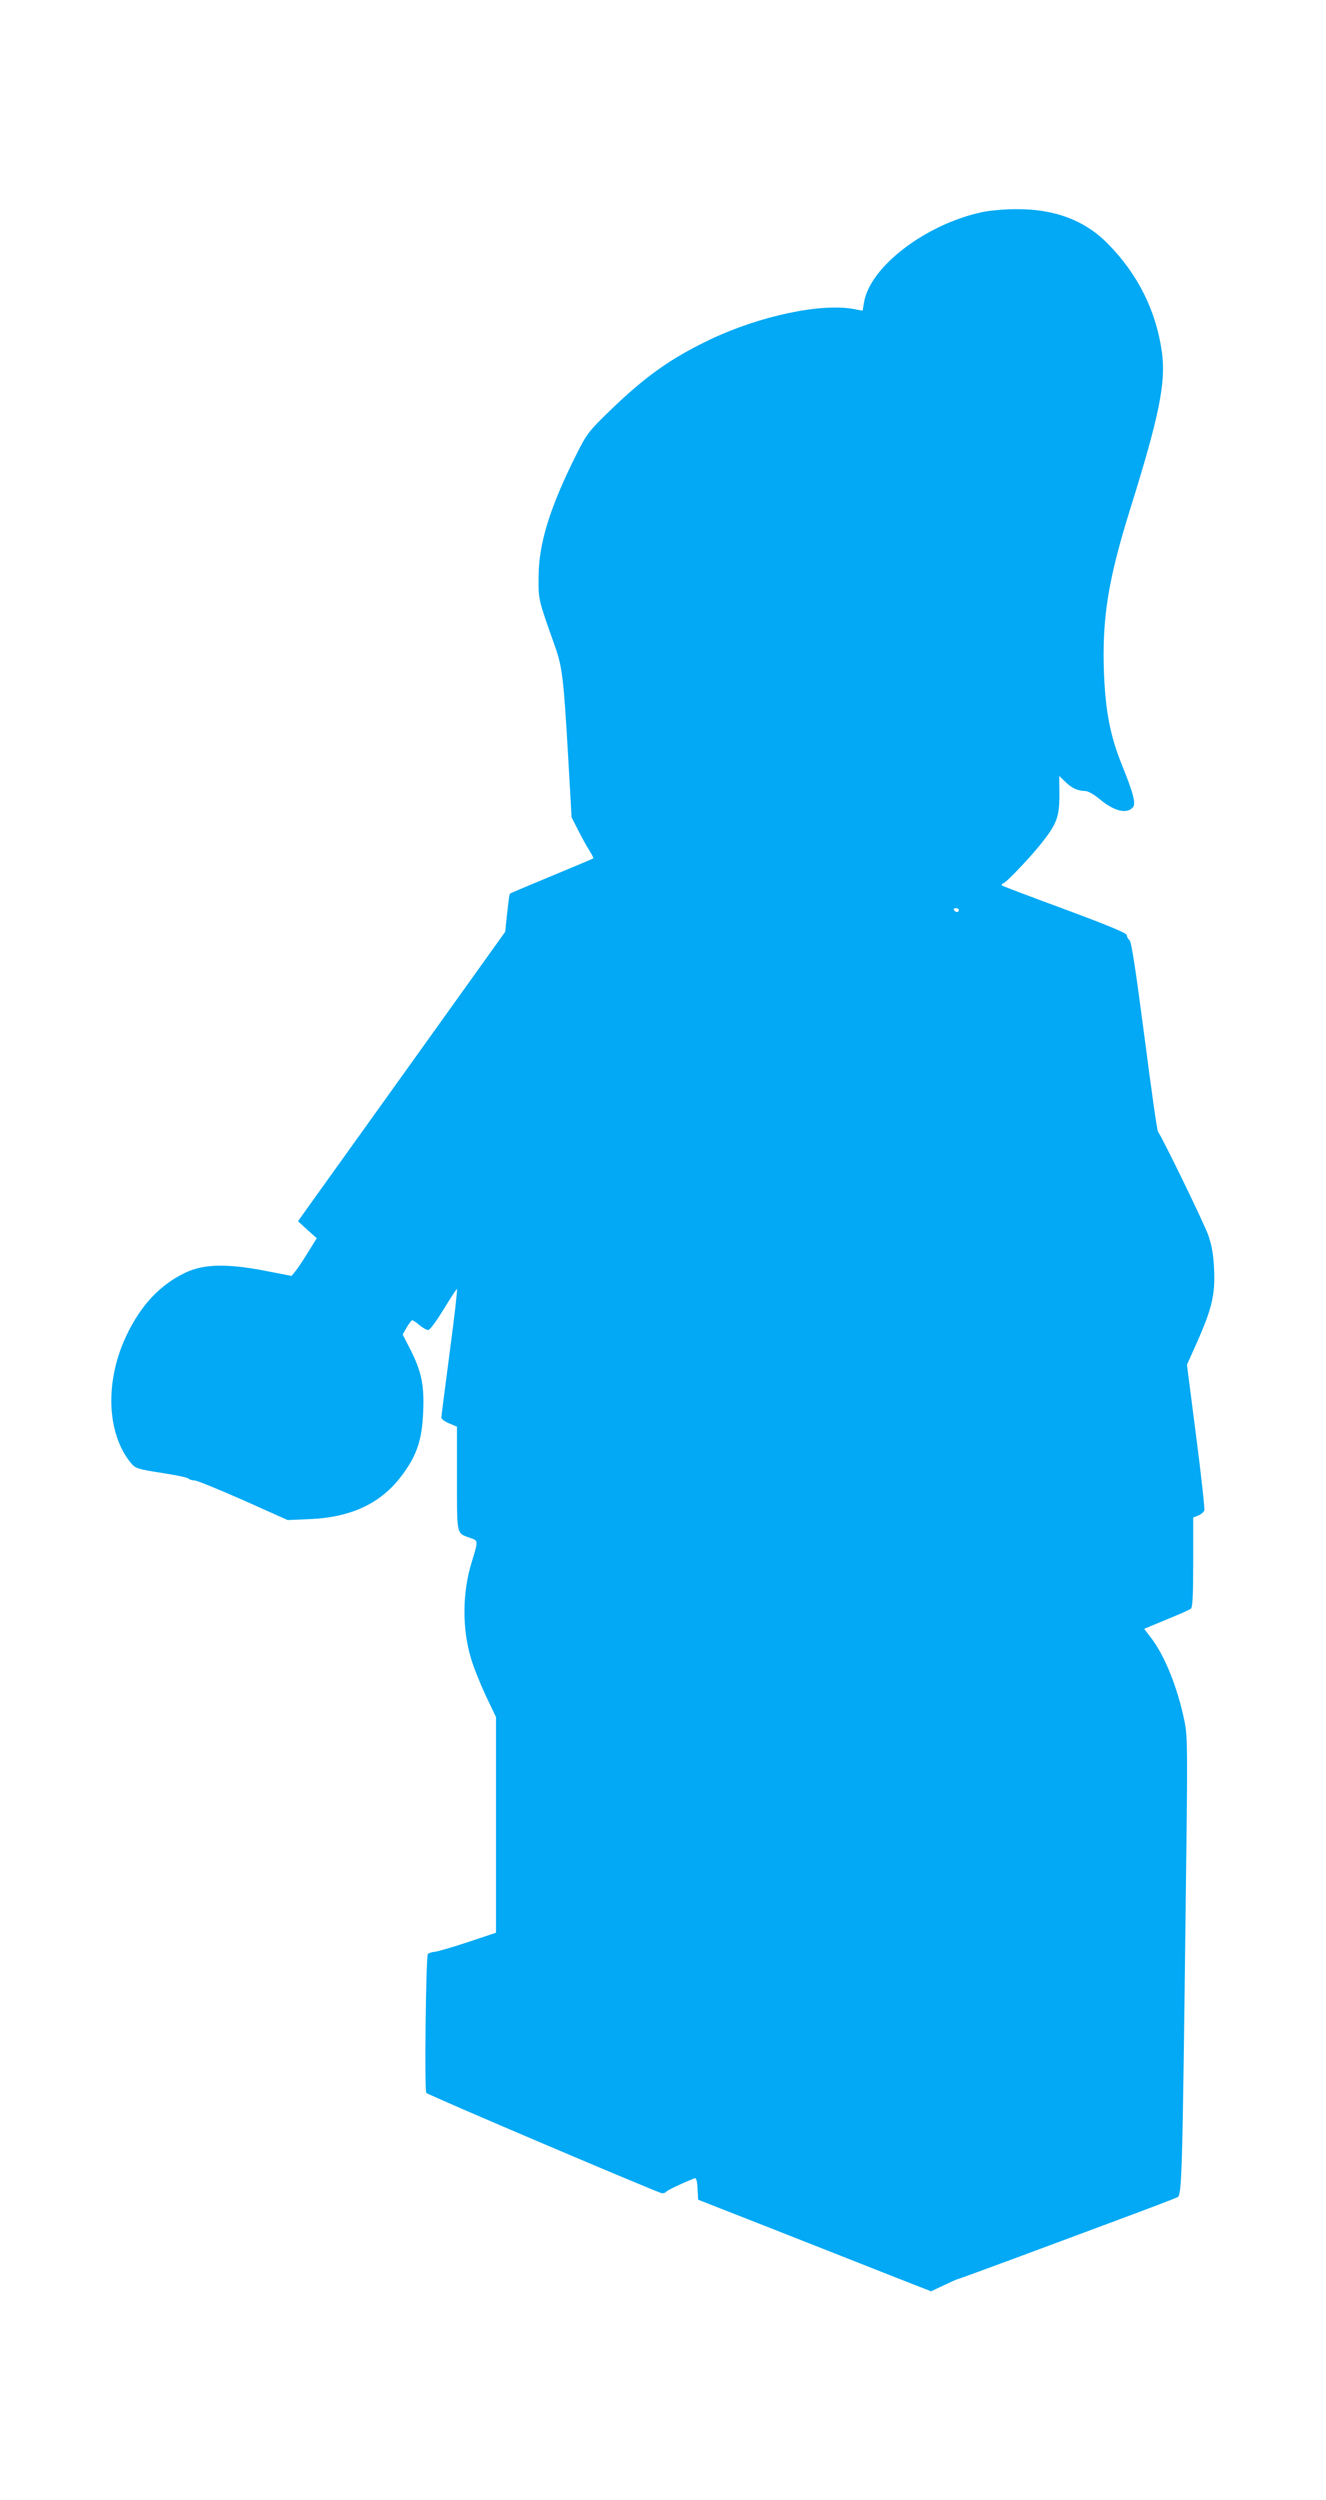 <?xml version="1.0" standalone="no"?>
<!DOCTYPE svg PUBLIC "-//W3C//DTD SVG 20010904//EN"
 "http://www.w3.org/TR/2001/REC-SVG-20010904/DTD/svg10.dtd">
<svg version="1.0" xmlns="http://www.w3.org/2000/svg"
 width="679pt" height="1280pt" viewBox="0 0 679 1280"
 preserveAspectRatio="xMidYMid meet">
<g transform="translate(0,1280) scale(0.1,-0.1)"
fill="#03a9f4" stroke="none">
<path d="M5030 11714 c-291 -62 -577 -281 -606 -464 l-7 -41 -41 8 c-168 33
-485 -34 -741 -156 -199 -95 -330 -188 -509 -361 -111 -107 -122 -122 -173
-224 -137 -273 -195 -459 -195 -631 -1 -117 -2 -112 82 -349 39 -109 46 -164
69 -566 l18 -315 33 -65 c18 -35 43 -82 57 -103 13 -21 23 -40 21 -42 -2 -2
-97 -42 -213 -90 -115 -48 -211 -88 -213 -90 -4 -4 -7 -27 -18 -128 l-7 -68
-481 -672 c-265 -370 -504 -703 -531 -741 l-49 -69 48 -44 48 -43 -46 -74
c-25 -41 -54 -84 -65 -97 l-18 -22 -139 27 c-193 37 -312 34 -404 -10 -130
-62 -228 -166 -301 -319 -113 -235 -104 -505 23 -658 21 -25 35 -30 153 -48
71 -11 134 -24 139 -29 6 -6 20 -10 32 -10 12 0 124 -46 249 -101 l228 -102
116 5 c218 10 371 85 478 236 70 97 94 174 100 312 6 137 -8 206 -66 321 l-39
76 21 37 c12 20 24 36 28 36 4 0 21 -11 37 -25 17 -14 36 -25 45 -25 8 0 43
47 78 105 35 57 66 105 69 105 3 0 -13 -145 -37 -322 -23 -178 -43 -329 -43
-336 0 -8 18 -21 40 -30 l40 -17 0 -266 c0 -293 -3 -278 66 -303 44 -15 44
-11 9 -126 -47 -153 -49 -333 -5 -485 12 -44 47 -131 76 -194 l54 -113 0 -552
0 -552 -147 -49 c-82 -27 -158 -49 -170 -49 -12 -1 -27 -6 -32 -11 -10 -10
-18 -701 -8 -711 11 -12 1192 -514 1207 -514 10 0 20 4 22 8 2 6 75 41 145 69
8 3 13 -13 15 -53 l3 -57 390 -153 c215 -85 483 -190 596 -235 l207 -81 65 31
c36 17 67 31 70 31 3 0 140 50 304 111 164 61 412 153 551 205 140 52 262 99
272 104 22 12 25 119 41 1450 11 847 11 910 -6 989 -35 170 -100 332 -170 424
l-36 47 43 18 c24 10 75 31 113 47 39 16 76 33 83 38 9 7 12 67 12 238 l0 229
25 10 c14 5 28 17 32 26 3 8 -16 180 -42 381 l-47 365 51 114 c77 173 94 246
88 374 -3 76 -12 124 -30 176 -22 62 -236 502 -257 529 -5 6 -36 226 -70 490
-44 336 -66 483 -76 491 -8 6 -14 18 -14 26 0 10 -96 50 -317 132 -174 64
-319 119 -322 122 -3 4 -1 9 6 11 18 6 133 127 194 203 80 100 94 137 94 251
l-1 96 30 -29 c33 -33 65 -48 102 -48 15 0 45 -17 74 -41 75 -63 141 -79 172
-42 15 19 2 71 -58 219 -59 147 -83 271 -91 469 -10 278 21 474 132 831 150
479 186 654 165 809 -29 212 -123 401 -277 557 -118 120 -274 179 -472 177
-58 0 -135 -7 -171 -15z m-120 -3574 c0 -5 -4 -10 -9 -10 -6 0 -13 5 -16 10
-3 6 1 10 9 10 9 0 16 -4 16 -10z"/>
</g>
</svg>
